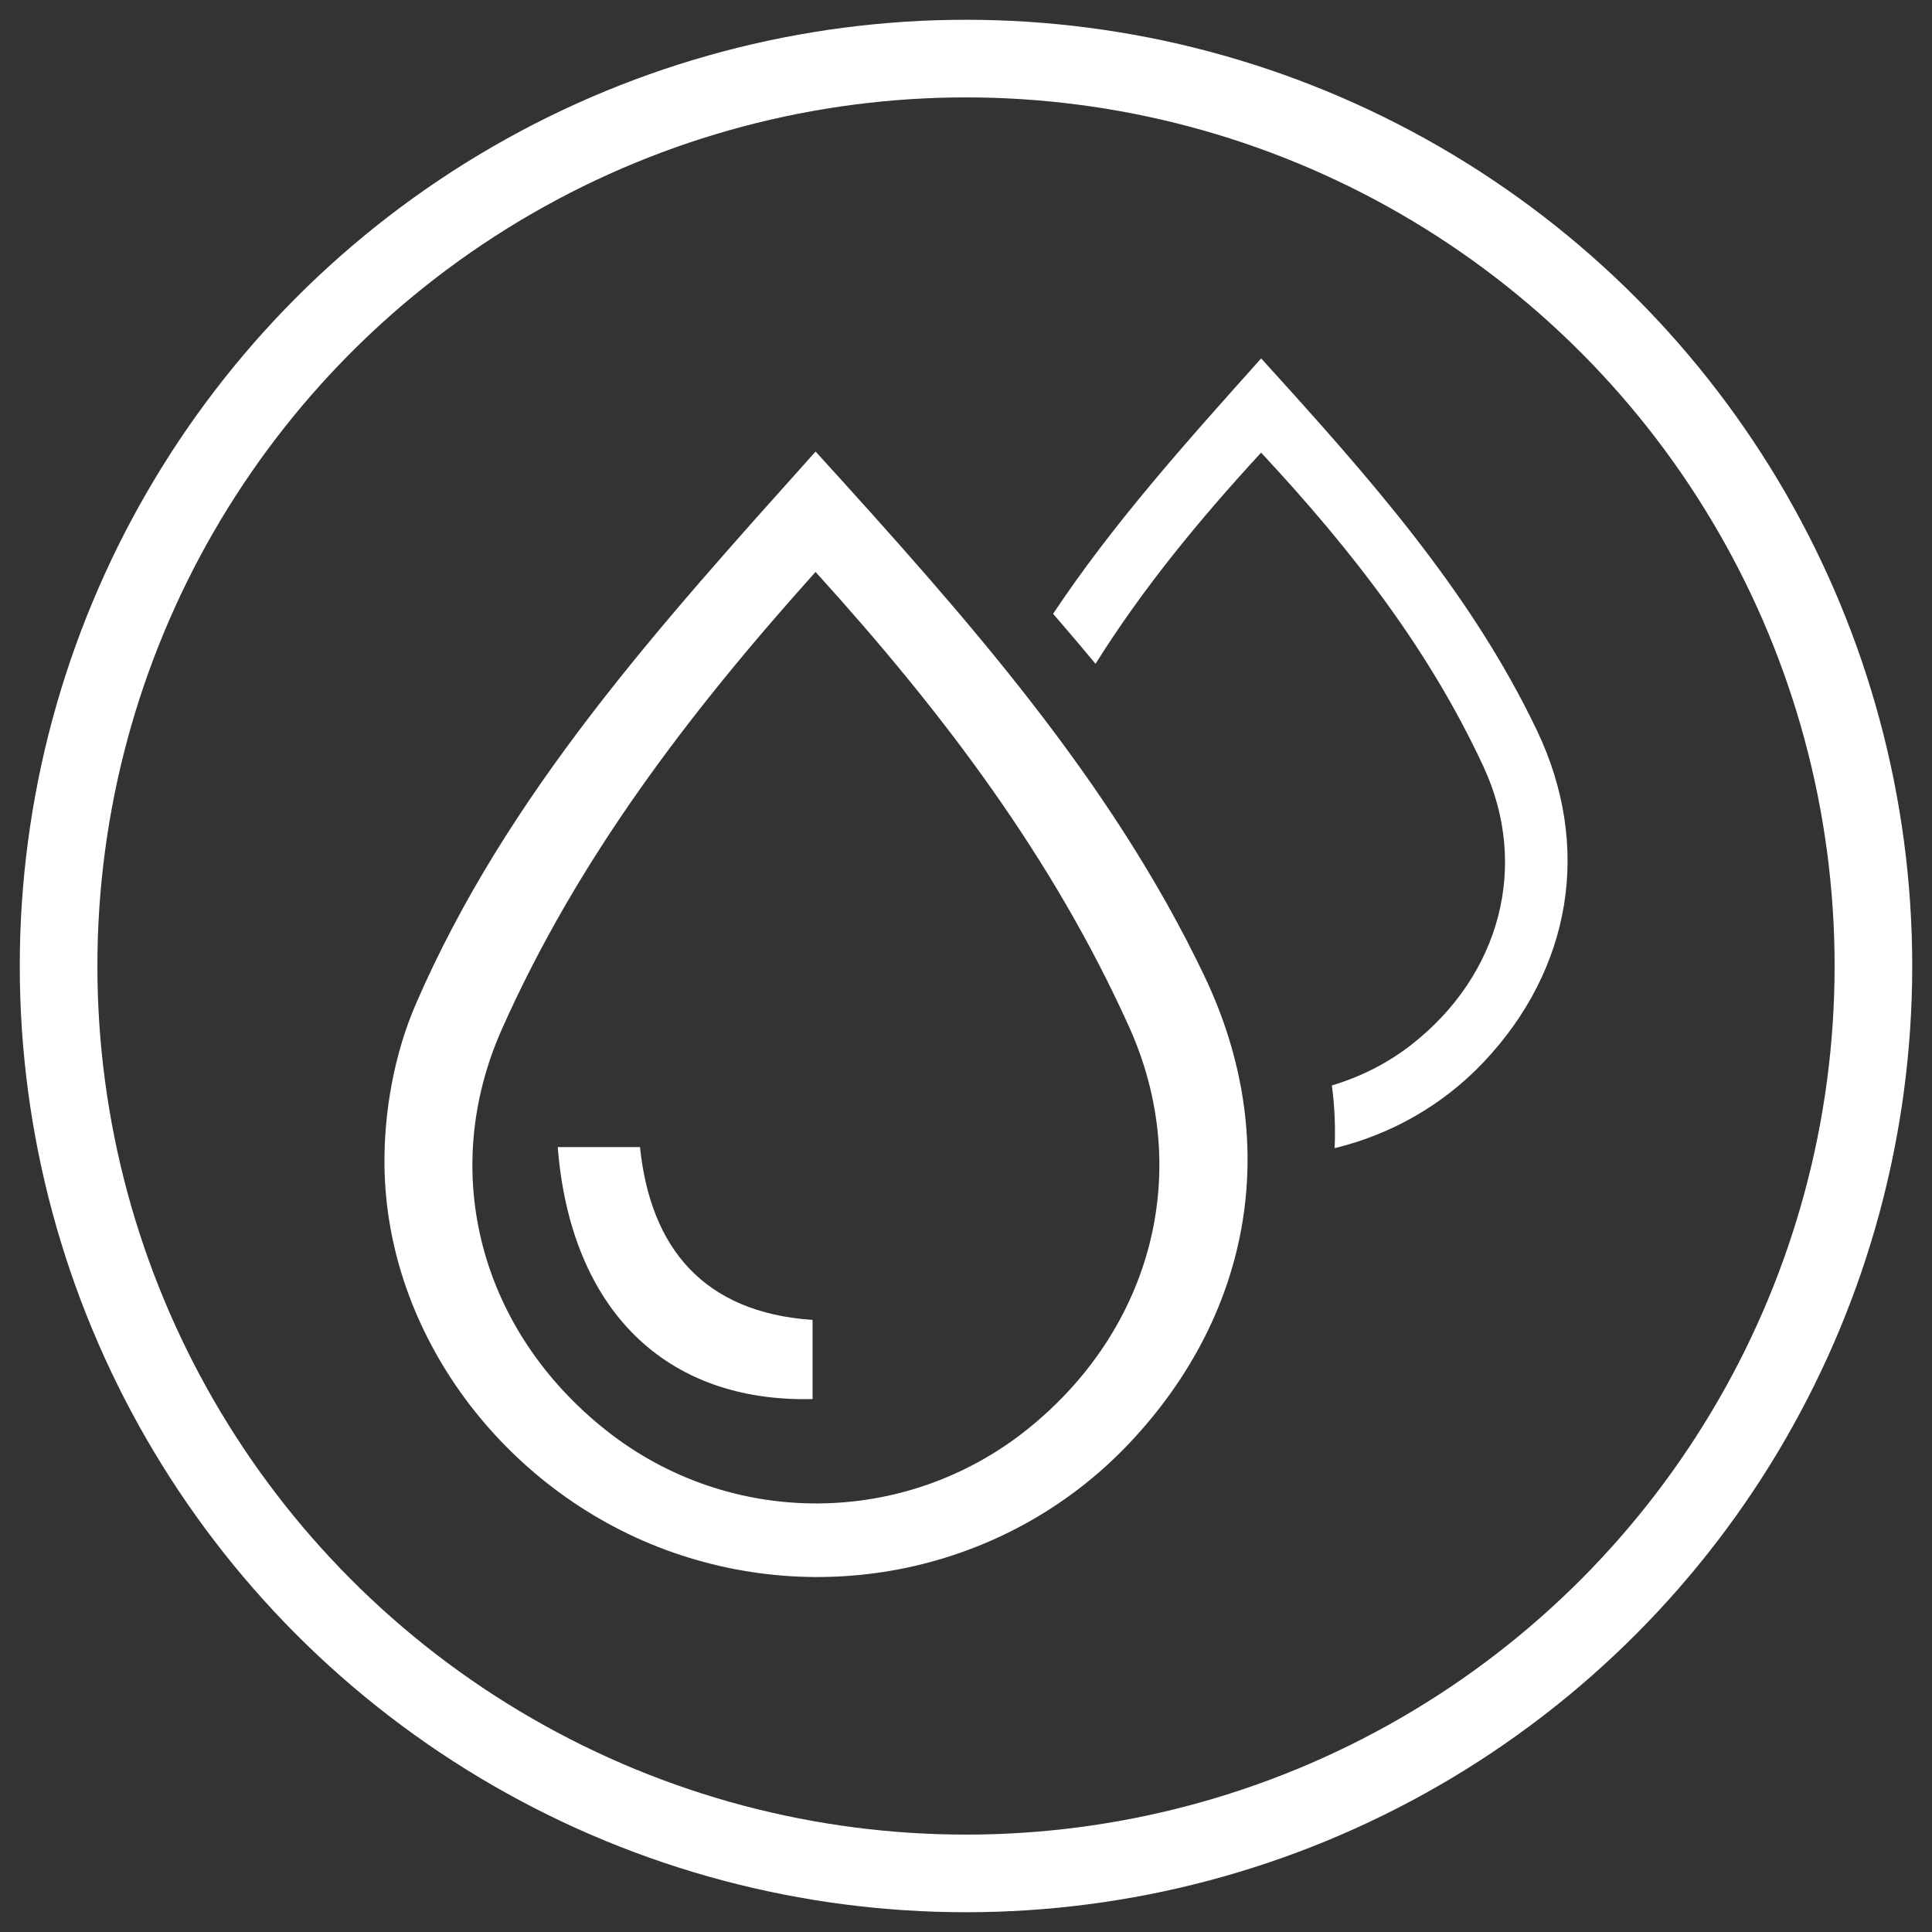 <svg enable-background="new 0 0 56 56" height="56" viewBox="0 0 56 56" width="56" xmlns="http://www.w3.org/2000/svg"><rect x="0" y="0" width="56" height="56" fill="#333333" stroke="none"/><circle cx="28" cy="28" fill="none" r="26.302" stroke="#fff" stroke-miterlimit="10" stroke-width="2.25"/><g fill="#fff"><path d="m44.548 21.17c-1.921-4.021-4.844-7.317-7.993-10.781-2.176 2.432-4.298 4.795-6.03 7.402.416.482.828.965 1.229 1.451 1.353-2.161 2.987-4.155 4.8-6.122 2.67 2.865 4.891 5.752 6.445 9.101 1.332 2.868.488 6.04-2.079 8.053-.703.55-1.492.943-2.315 1.188.082.609.106 1.217.08 1.818 1.629-.394 3.141-1.244 4.332-2.508 2.527-2.683 3.14-6.233 1.531-9.602"/><path d="m29.794 41.417c-3.561 2.865-8.636 2.883-12.222.045-3.647-2.887-4.88-7.465-3.023-11.635 2.191-4.92 5.385-9.121 9.09-13.249 3.764 4.148 6.894 8.329 9.085 13.178 1.877 4.154.689 8.748-2.93 11.661m5.113-13.133c-2.708-5.667-6.828-10.314-11.267-15.196-4.544 5.076-8.948 9.922-11.59 16.022-.617 1.426-.923 3.106-.906 4.664.052 4.899 3.45 9.405 8.141 11.145 4.738 1.756 10.039.535 13.464-3.102 3.563-3.781 4.428-8.785 2.158-13.533"/><path d="m16.166 33.249h2.385c.301 2.923 1.842 4.795 5.002 5.01v2.293c-4.25.107-7.011-2.577-7.387-7.303"/></g></svg>